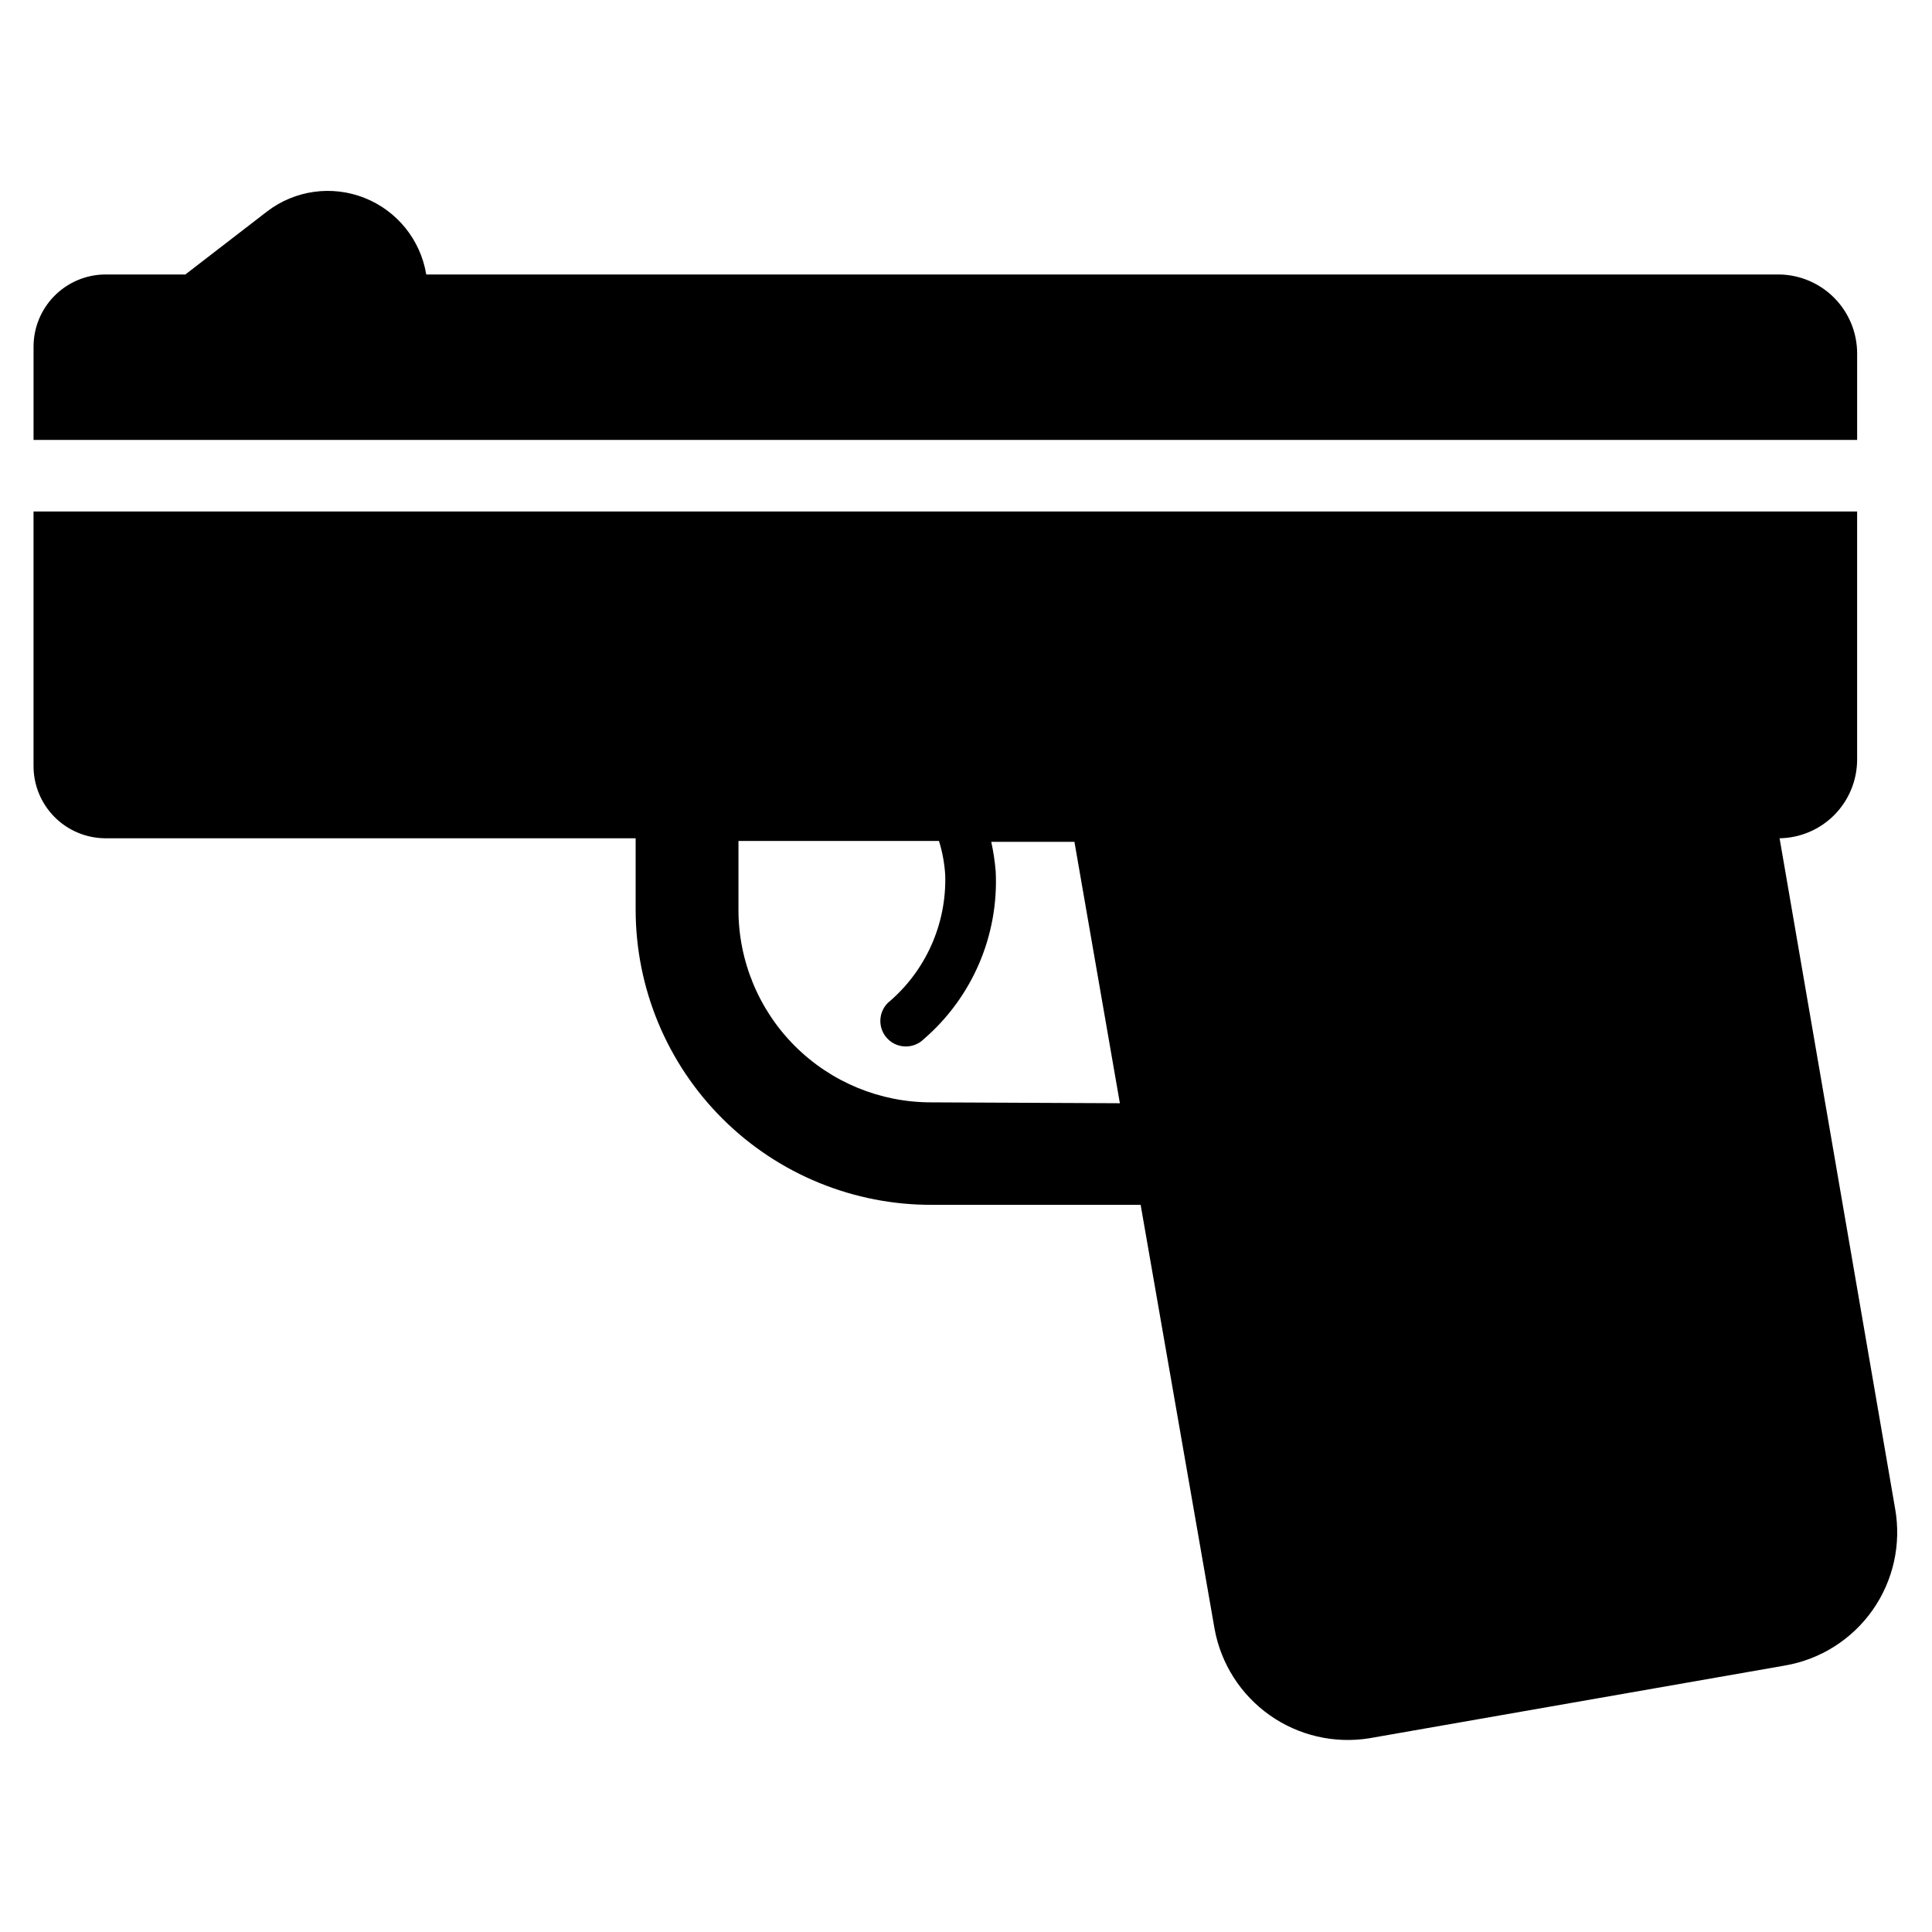 <?xml version="1.0" encoding="UTF-8"?>
<!-- Uploaded to: ICON Repo, www.iconrepo.com, Generator: ICON Repo Mixer Tools -->
<svg fill="#000000" width="800px" height="800px" version="1.1" viewBox="144 144 512 512" xmlns="http://www.w3.org/2000/svg">
 <g>
  <path d="m615.61 366.15c5.477-0.082 10.703-2.316 14.547-6.219 3.844-3.906 6-9.164 6-14.641v-65.734h-483.27v67.465c0 5.019 1.973 9.84 5.492 13.418s8.305 5.629 13.324 5.711h140.75v18.895c0 20.832 8.309 40.809 23.086 55.496s34.801 22.875 55.637 22.75h55.105l19.602 112.41h-0.004c1.691 9.215 6.922 17.402 14.57 22.816 7.648 5.414 17.109 7.621 26.363 6.152l110.21-19.285 0.004-0.004c9.398-1.613 17.762-6.906 23.246-14.707 5.481-7.801 7.625-17.469 5.957-26.855zm-224.82 69.984c-13.559 0.02-26.562-5.356-36.148-14.941-9.586-9.586-14.961-22.594-14.941-36.148v-18.188h53.137c0.906 2.918 1.461 5.93 1.652 8.977 0.41 13.043-5.191 25.551-15.191 33.93-1.281 1.27-2 2.996-2 4.801 0 1.801 0.719 3.531 2 4.801 2.637 2.613 6.887 2.613 9.523 0 12.844-11.078 19.871-27.457 19.051-44.398-0.215-2.648-0.609-5.277-1.18-7.871h22.043l12.043 69.273z"/>
  <path d="m615.61 216.74h-358.65c-1.512-9.172-7.727-16.879-16.371-20.297-8.645-3.418-18.449-2.051-25.824 3.609l-21.648 16.688h-21.41c-5.035 0.082-9.832 2.144-13.352 5.742-3.523 3.594-5.484 8.434-5.465 13.465v24.641h483.27v-22.91c0-5.484-2.152-10.75-5.996-14.668-3.84-3.914-9.066-6.168-14.551-6.269z"/>
 </g>
</svg>